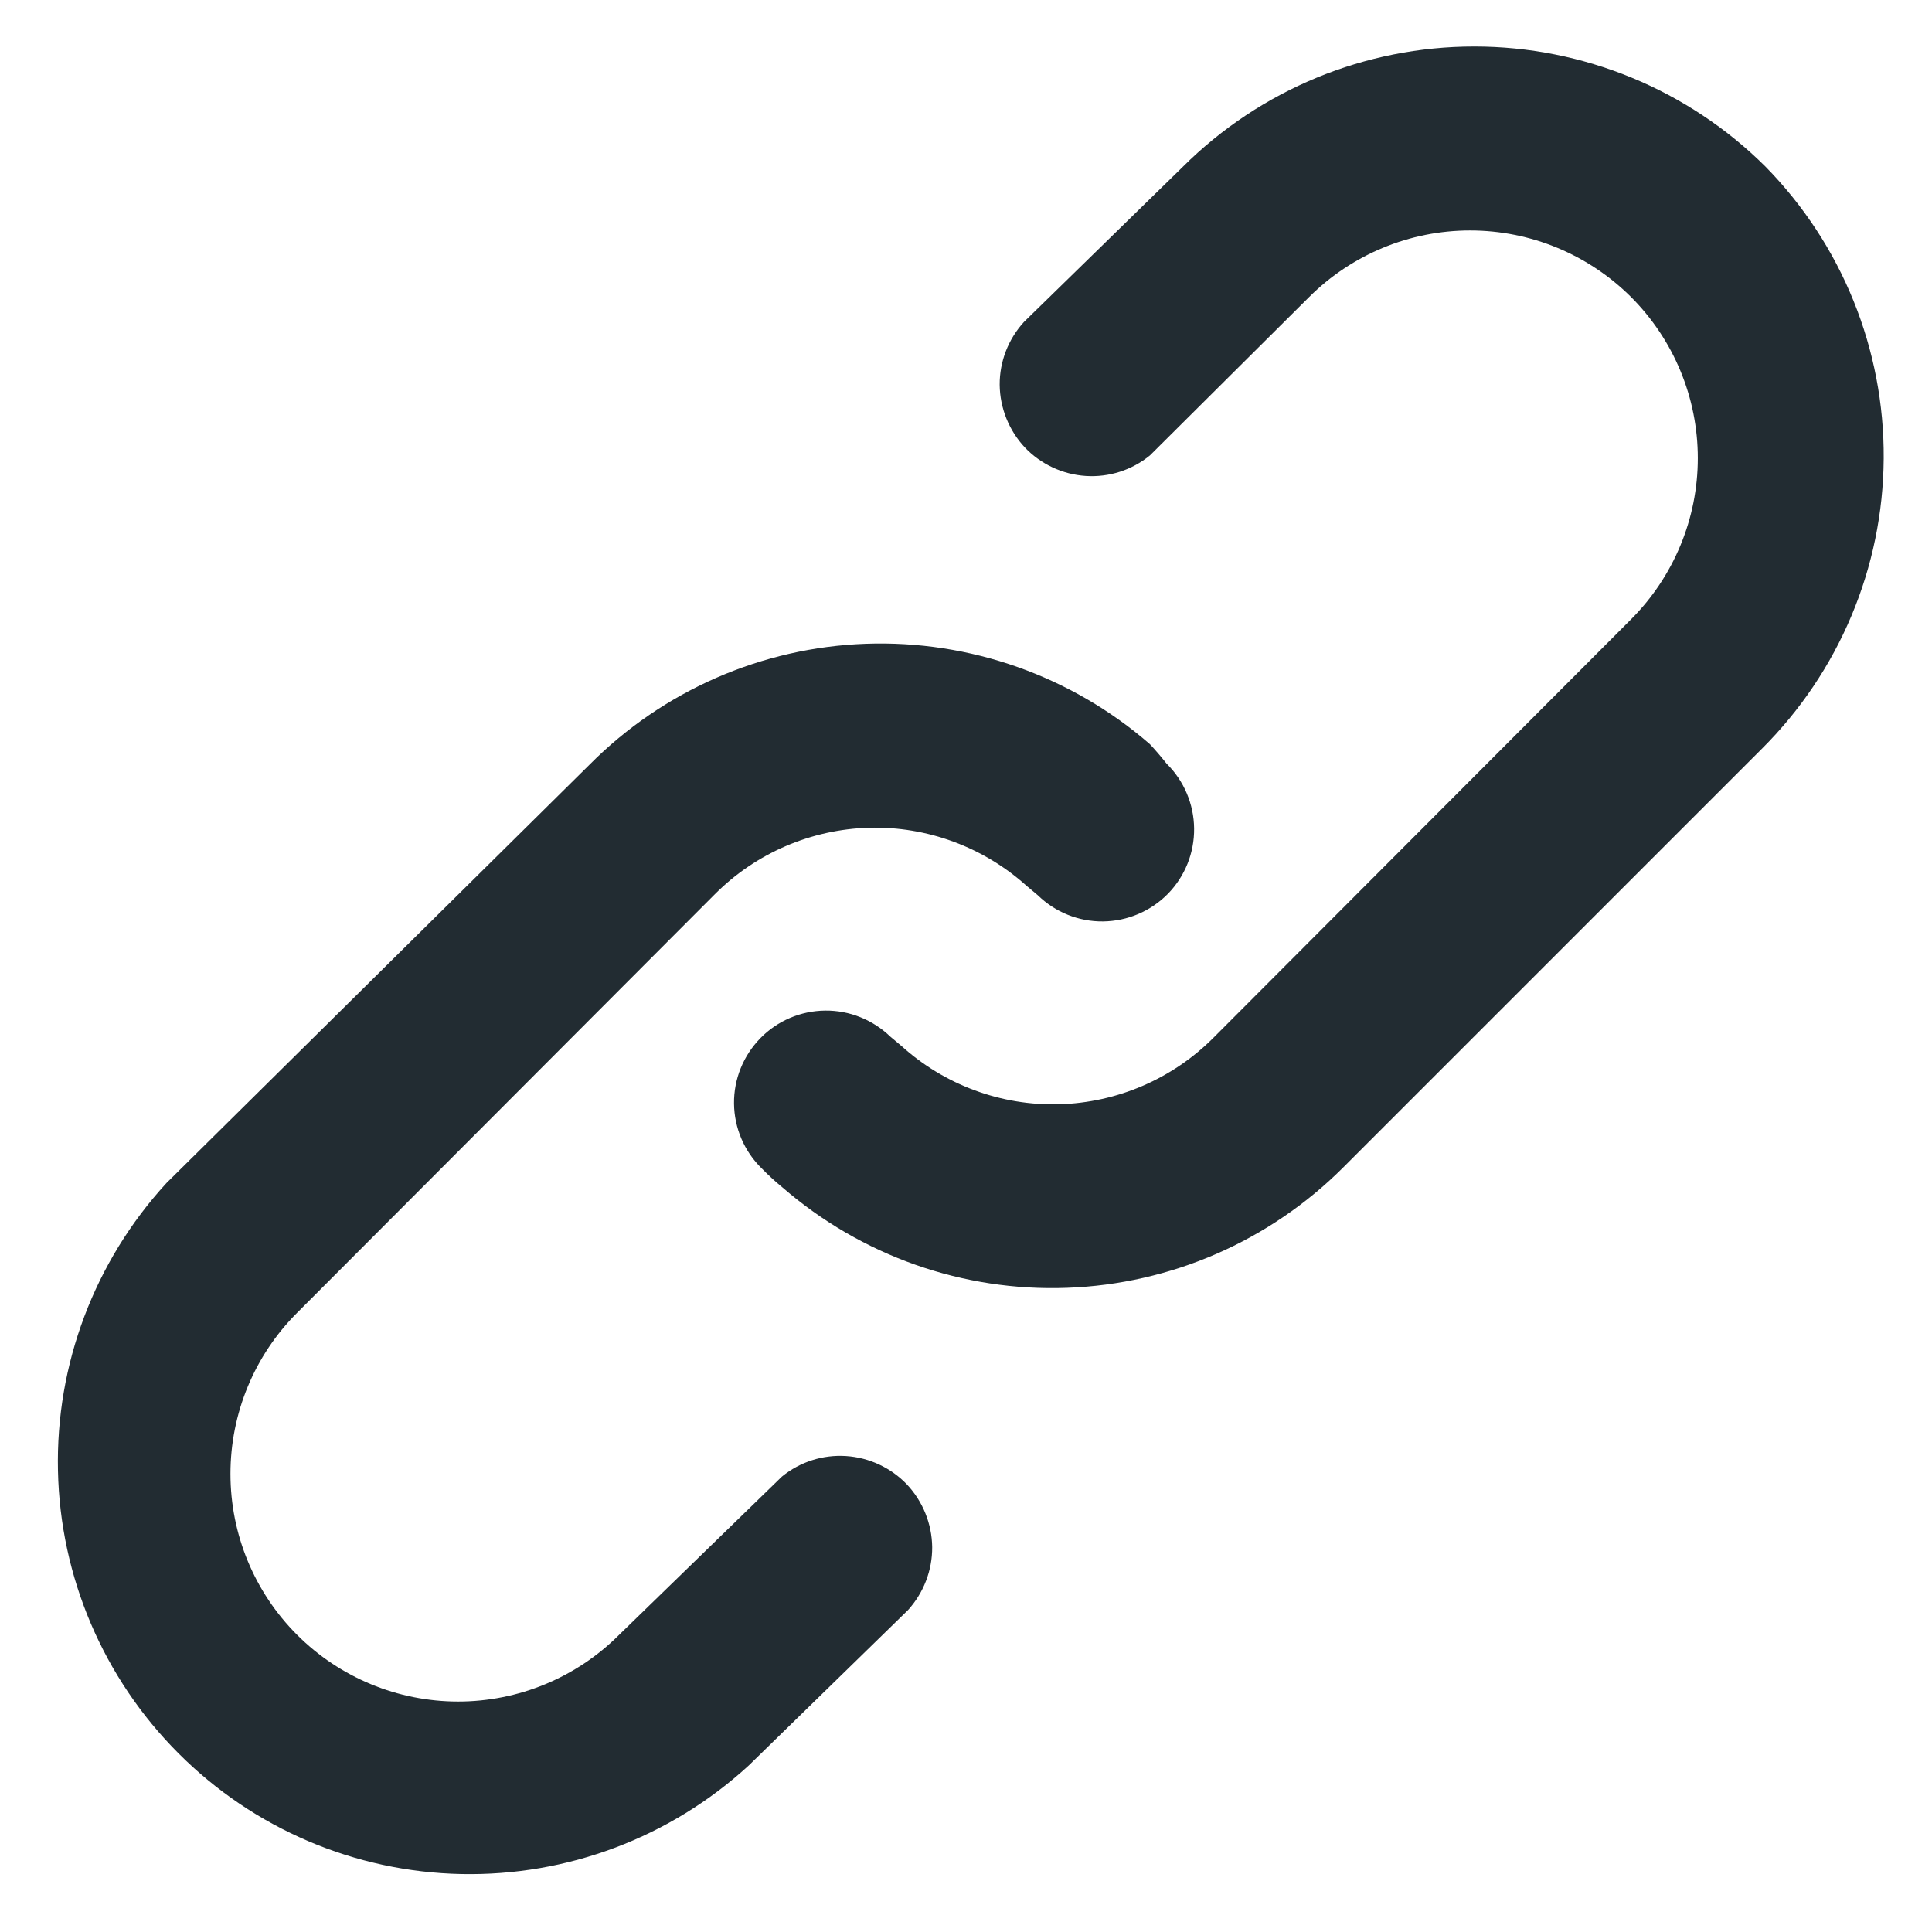 <svg width="14" height="14" viewBox="0 0 14 14" fill="none" xmlns="http://www.w3.org/2000/svg">
<path d="M5.666 10.7L4.486 11.847C4.177 12.156 3.757 12.33 3.32 12.33C2.882 12.33 2.462 12.156 2.153 11.847C1.843 11.537 1.67 11.118 1.67 10.68C1.67 10.242 1.843 9.823 2.153 9.513L5.18 6.48C5.477 6.182 5.877 6.01 6.298 5.998C6.718 5.987 7.127 6.138 7.44 6.42L7.52 6.487C7.646 6.61 7.816 6.679 7.993 6.677C8.17 6.675 8.339 6.603 8.463 6.477C8.587 6.35 8.655 6.18 8.653 6.003C8.651 5.826 8.579 5.657 8.453 5.533C8.415 5.485 8.375 5.438 8.333 5.393C7.764 4.898 7.028 4.638 6.274 4.665C5.52 4.692 4.805 5.005 4.273 5.54L1.206 8.573C0.685 9.141 0.403 9.887 0.42 10.657C0.436 11.427 0.749 12.161 1.294 12.706C1.838 13.251 2.572 13.564 3.342 13.58C4.112 13.596 4.859 13.314 5.426 12.793L6.58 11.667C6.693 11.542 6.756 11.38 6.755 11.211C6.753 11.043 6.688 10.881 6.573 10.758C6.457 10.636 6.299 10.562 6.131 10.551C5.963 10.54 5.797 10.593 5.666 10.7ZM12.793 1.207C12.232 0.649 11.473 0.337 10.683 0.337C9.892 0.337 9.134 0.649 8.573 1.207L7.42 2.333C7.306 2.458 7.243 2.62 7.244 2.789C7.246 2.957 7.311 3.119 7.426 3.242C7.542 3.364 7.7 3.438 7.868 3.449C8.036 3.46 8.202 3.407 8.333 3.3L9.486 2.153C9.796 1.844 10.215 1.67 10.653 1.67C11.091 1.67 11.51 1.844 11.82 2.153C12.129 2.463 12.303 2.882 12.303 3.32C12.303 3.758 12.129 4.177 11.82 4.487L8.793 7.52C8.496 7.818 8.096 7.99 7.675 8.002C7.254 8.013 6.845 7.862 6.533 7.58L6.453 7.513C6.326 7.39 6.156 7.321 5.979 7.323C5.802 7.325 5.633 7.397 5.51 7.523C5.386 7.65 5.317 7.82 5.319 7.997C5.321 8.174 5.393 8.343 5.52 8.467C5.568 8.516 5.619 8.563 5.673 8.607C6.243 9.1 6.978 9.36 7.732 9.332C8.485 9.305 9.2 8.993 9.733 8.46L12.766 5.427C13.327 4.869 13.645 4.113 13.65 3.322C13.655 2.531 13.347 1.771 12.793 1.207Z" fill="#222C32"/>
</svg>
